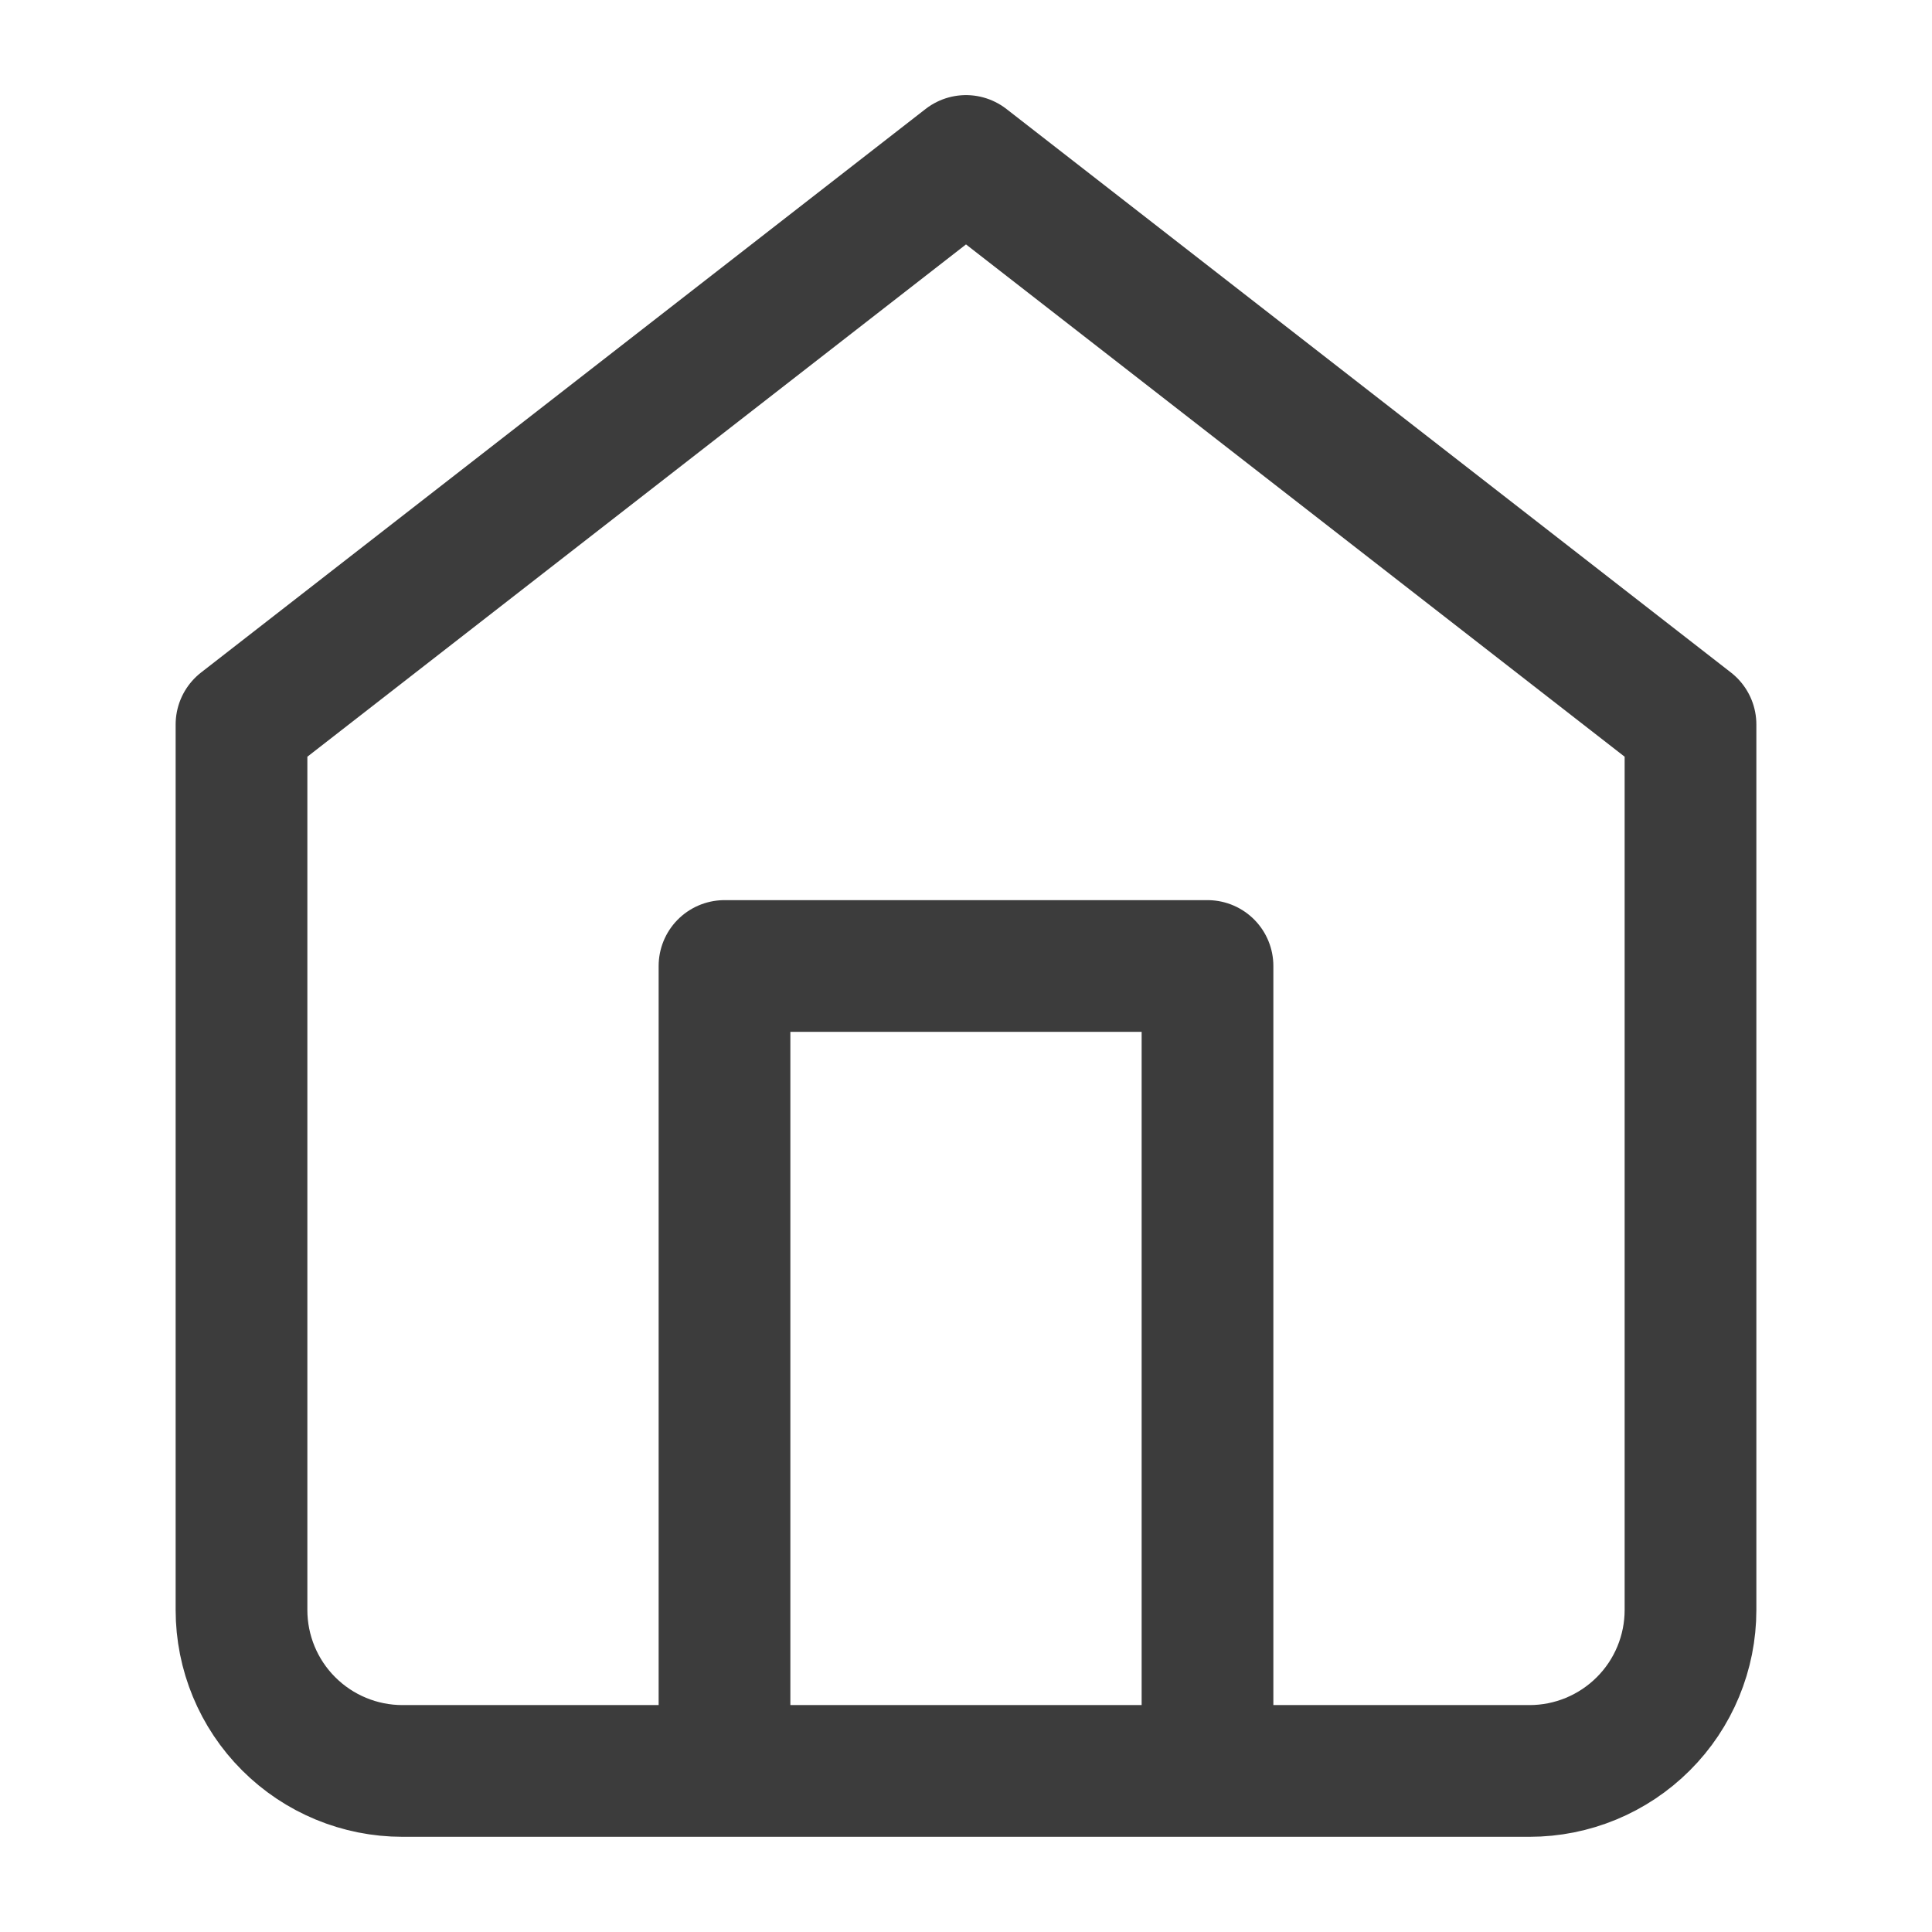 <svg width="22" height="22" viewBox="0 0 22 22" fill="none" xmlns="http://www.w3.org/2000/svg">
<path d="M8.25 20.166V11H13.75V20.166M2.75 8.25L11 1.833L19.25 8.25V18.333C19.25 18.819 19.057 19.286 18.713 19.629C18.369 19.973 17.903 20.166 17.417 20.166H4.583C4.097 20.166 3.631 19.973 3.287 19.629C2.943 19.286 2.75 18.819 2.75 18.333V8.25Z" stroke="#3C3C3C" stroke-width="1.5" stroke-linecap="round" stroke-linejoin="round"/>
</svg>
